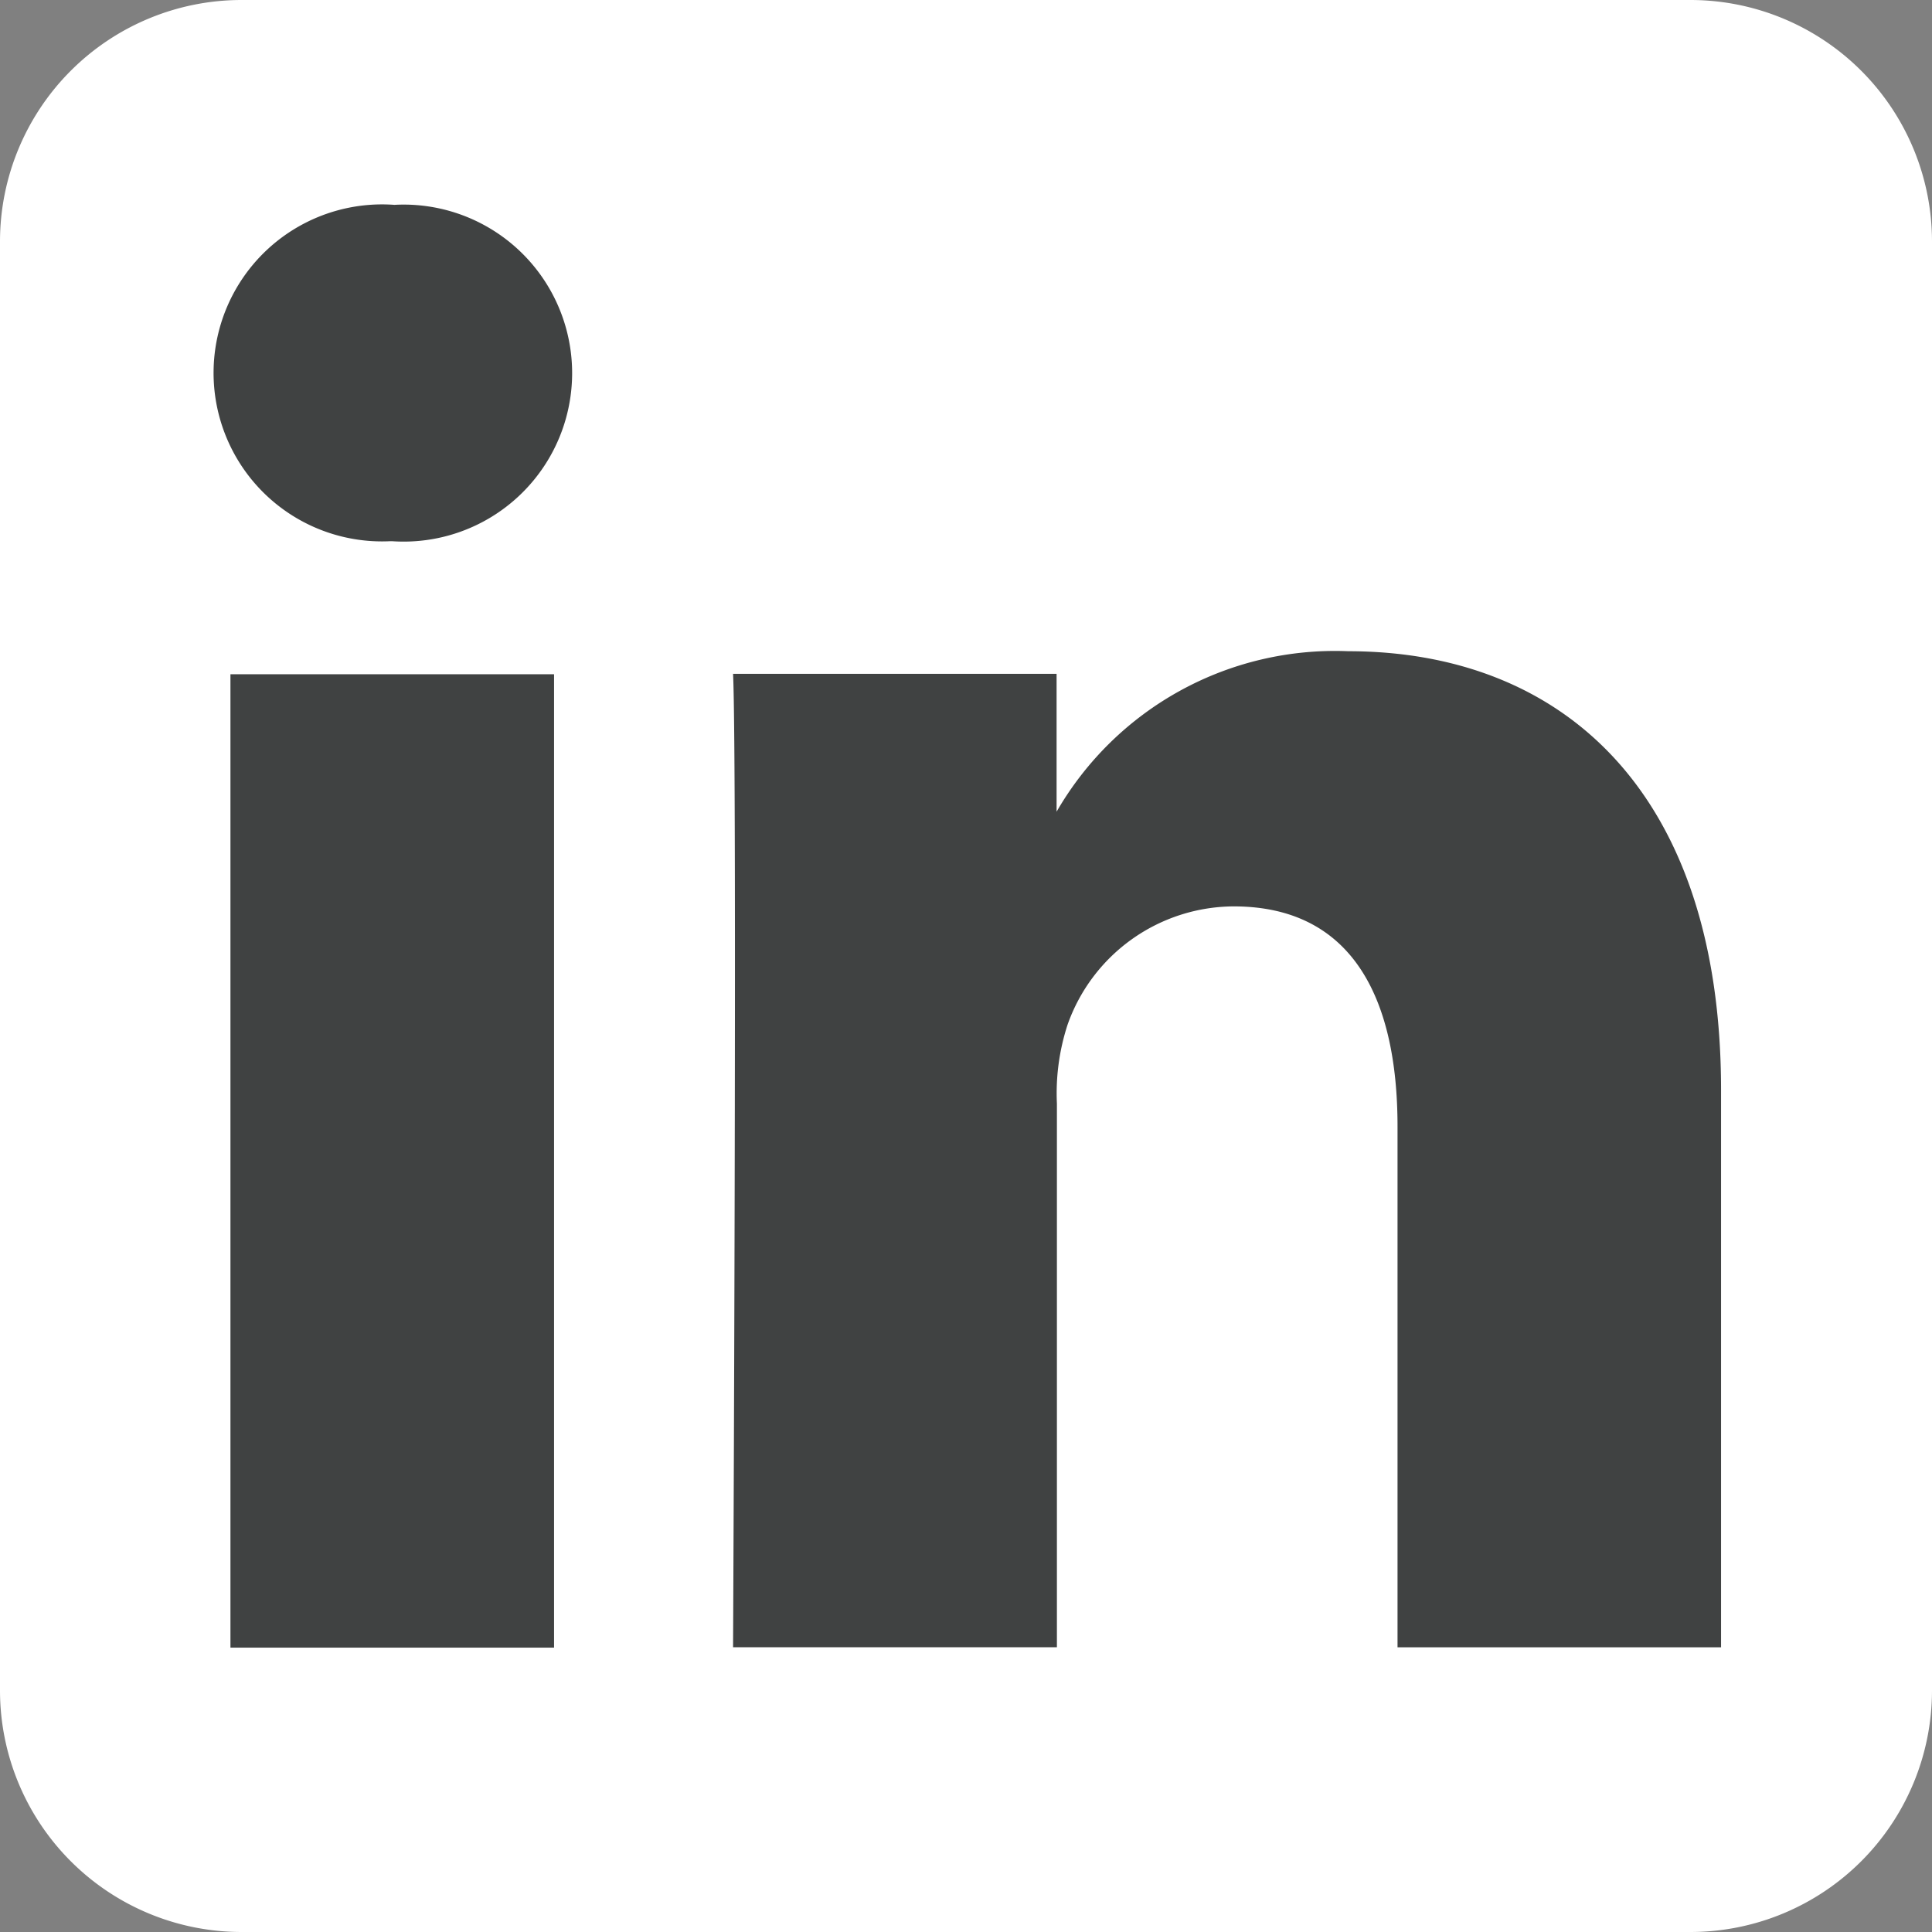<svg id="g5891" xmlns="http://www.w3.org/2000/svg" width="24.078" height="24.078" viewBox="0 0 24.078 24.078">
  <rect x="0" y="0" width="24.078" height="24.078" fill="#808080" stroke="none"/>
  <path id="background" d="M24.078,3.01A3.011,3.011,0,0,0,21.068,0H3.01A3.011,3.011,0,0,0,0,3.01V21.068a3.011,3.011,0,0,0,3.01,3.01H21.068a3.011,3.011,0,0,0,3.01-3.01Z" transform="translate(0 0)" fill="#fff" fill-rule="evenodd"/>
  <g id="shapes" transform="translate(2.634 2.553)">
    <rect id="rect11" width="4.033" height="12.131" transform="translate(0.238 5.85)" fill="#404242"/>
    <path id="path13-0" d="M58.281,54.28a2.1,2.1,0,1,0-.053,4.192h.026a2.1,2.1,0,1,0,.027-4.192Z" transform="translate(-56 -54.28)" fill="#404242"/>
    <path id="path15" d="M201.93,172.6a4.005,4.005,0,0,0-3.634,2v-1.718h-4.032c.053,1.138,0,12.131,0,12.131H198.3v-6.775a2.756,2.756,0,0,1,.133-.984,2.207,2.207,0,0,1,2.069-1.474c1.458,0,2.043,1.113,2.043,2.743v6.491h4.032v-6.957C206.573,174.334,204.583,172.6,201.93,172.6Z" transform="translate(-187.762 -167.037)" fill="#404242"/>
  </g>
</svg>
